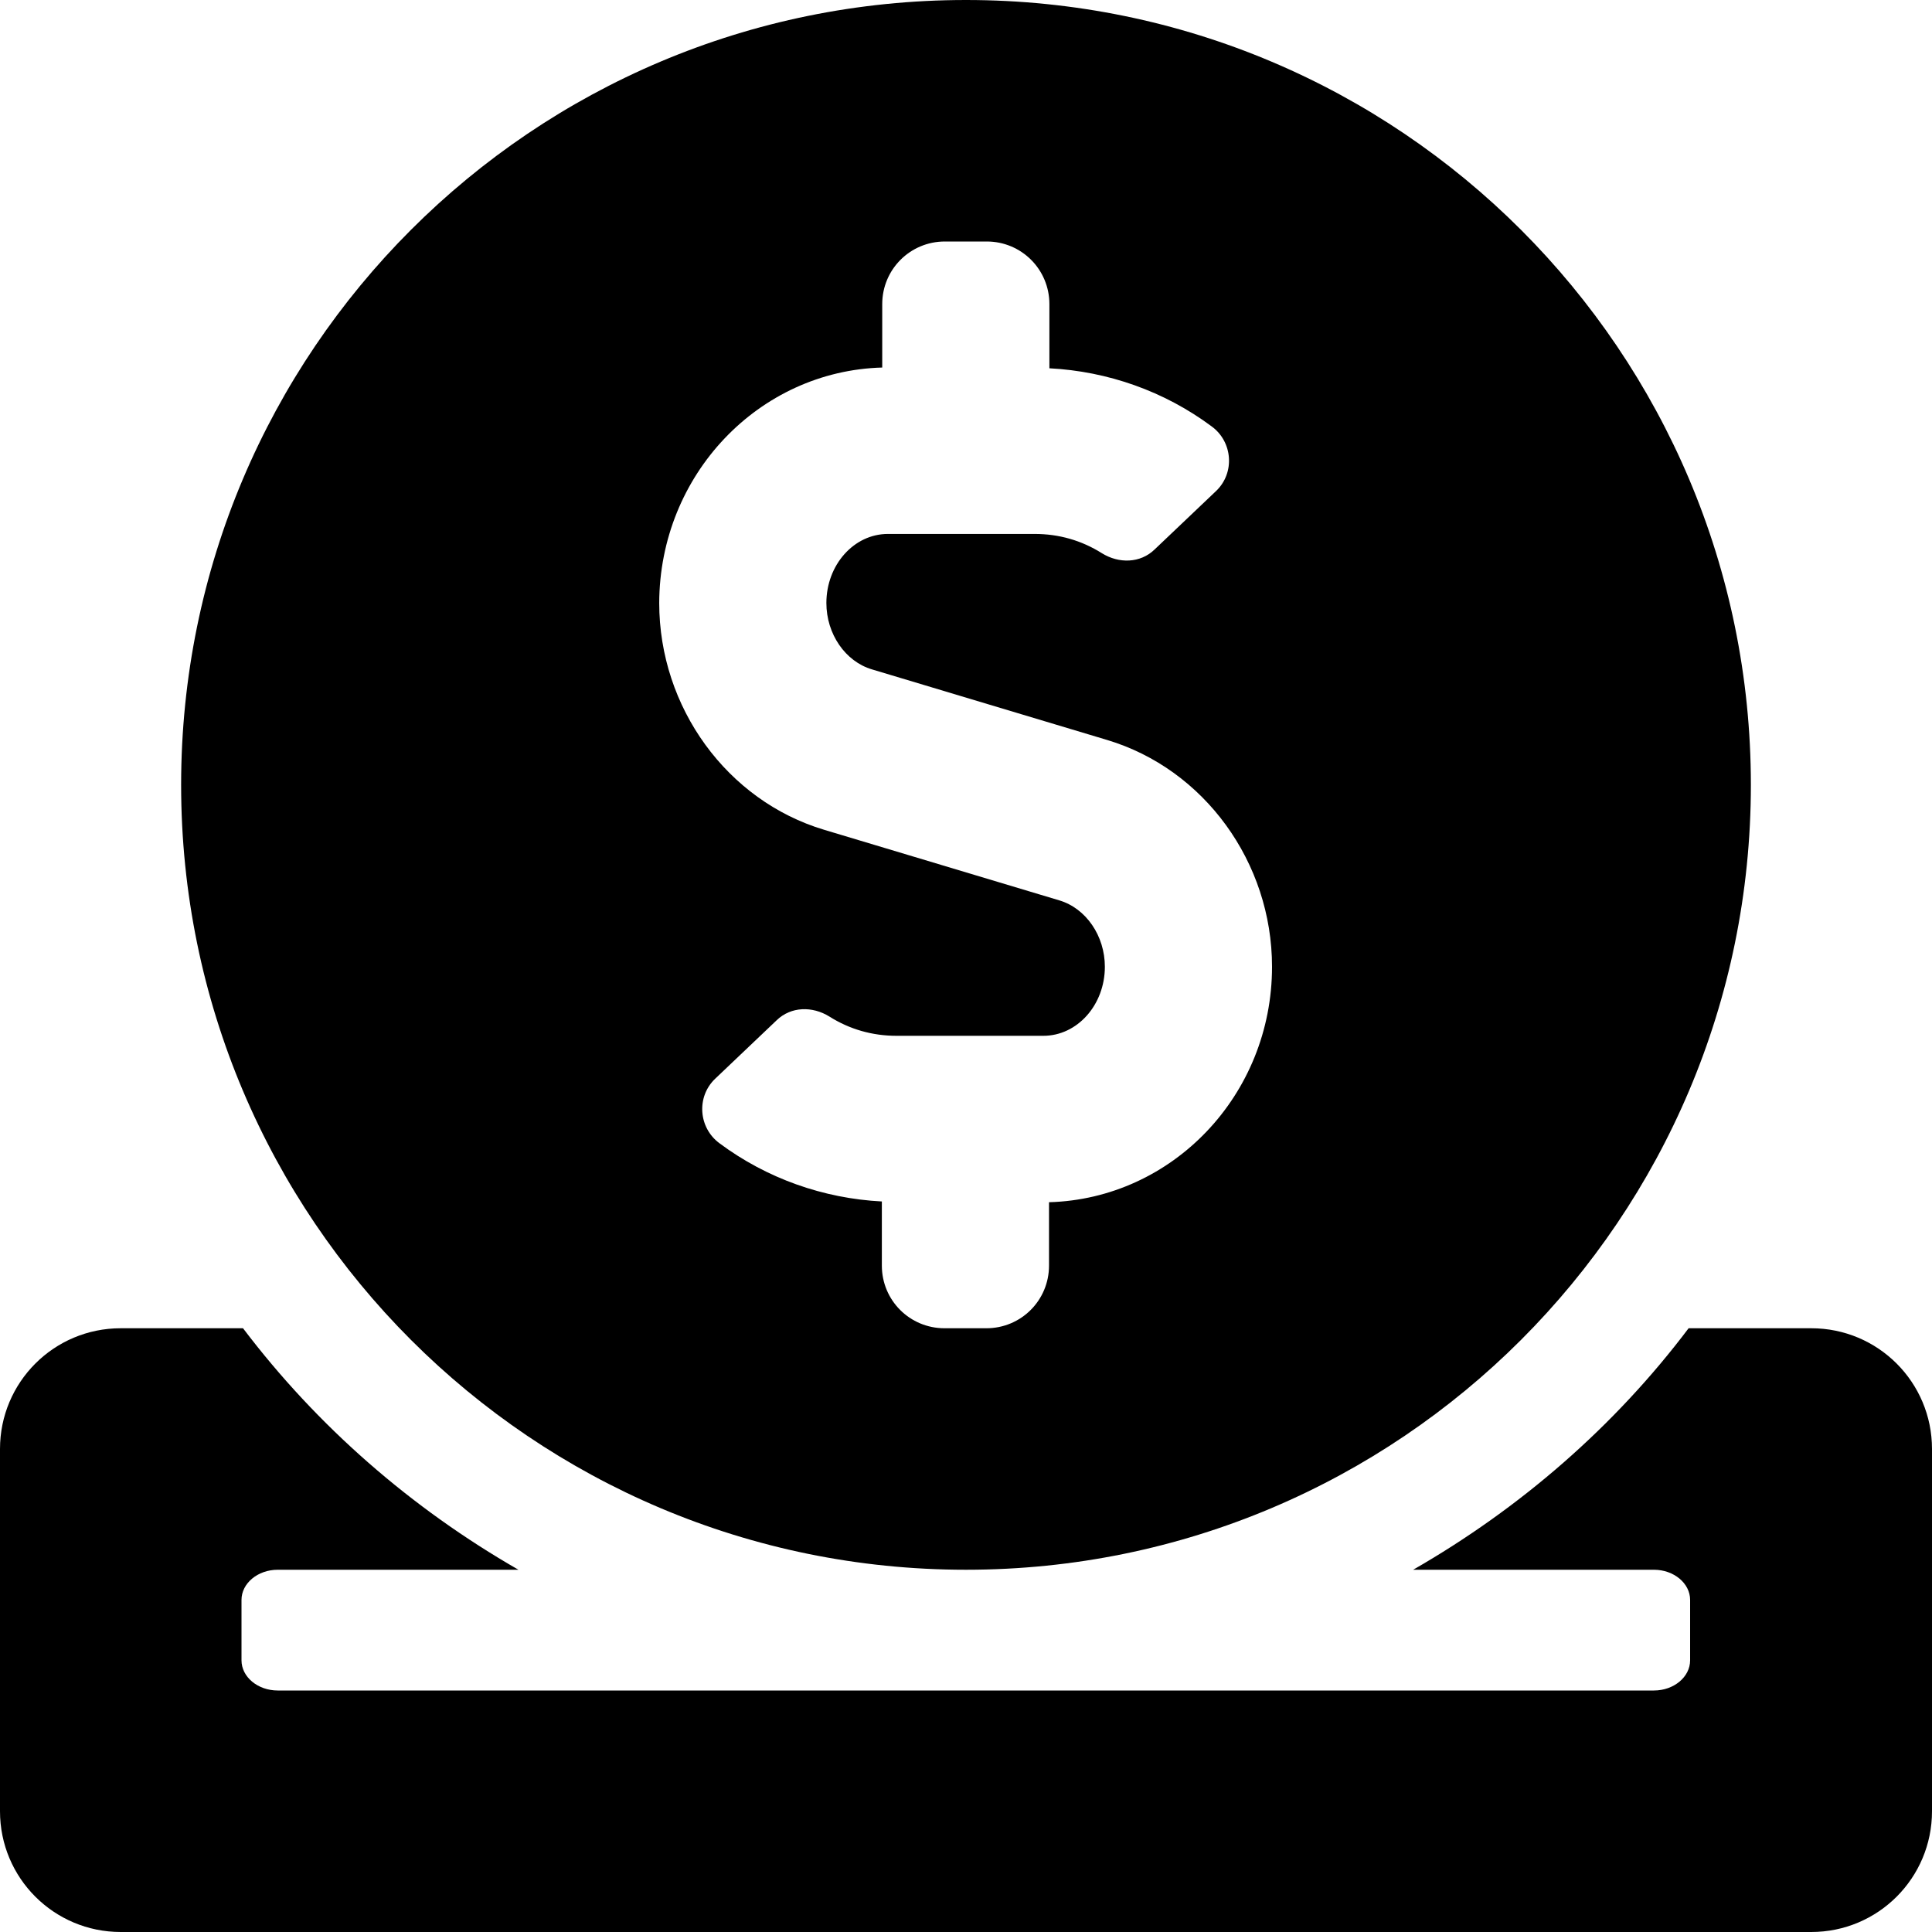 <svg xmlns="http://www.w3.org/2000/svg" viewBox="0 0 512 512"><!-- Font Awesome Pro 5.15.2 by @fontawesome - https://fontawesome.com License - https://fontawesome.com/license (Commercial License) --><path d="M256 416c114.9 0 208-93.1 208-208S370.9 0 256 0 48 93.1 48 208s93.1 208 208 208zM233.8 97.4V80.6c0-9.2 7.4-16.6 16.6-16.6h11.1c9.2 0 16.6 7.4 16.6 16.6v17c15.5.8 30.5 6.1 43 15.4 5.6 4.1 6.2 12.3 1.2 17.1L306 145.6c-3.8 3.7-9.5 3.8-14 1-5.4-3.4-11.4-5.1-17.8-5.1h-38.9c-9 0-16.3 8.2-16.3 18.3 0 8.2 5 15.5 12.1 17.6l62.3 18.7c25.7 7.7 43.7 32.4 43.7 60.1 0 34-26.4 61.5-59.1 62.4v16.8c0 9.2-7.4 16.6-16.6 16.6h-11.1c-9.2 0-16.6-7.4-16.6-16.6v-17c-15.5-.8-30.5-6.1-43-15.4-5.6-4.1-6.2-12.3-1.2-17.1l16.3-15.5c3.8-3.7 9.5-3.8 14-1 5.4 3.4 11.4 5.1 17.8 5.1h38.9c9 0 16.3-8.2 16.3-18.3 0-8.2-5-15.5-12.1-17.6l-62.3-18.7c-25.7-7.7-43.7-32.4-43.7-60.1.1-34 26.4-61.5 59.1-62.4zM480 352h-32.5c-19.6 26-44.6 47.7-73 64h63.8c5.3 0 9.6 3.6 9.6 8v16c0 4.4-4.3 8-9.6 8H73.6c-5.3 0-9.6-3.6-9.6-8v-16c0-4.4 4.3-8 9.6-8h63.8c-28.4-16.3-53.3-38-73-64H32c-17.7 0-32 14.3-32 32v96c0 17.7 14.3 32 32 32h448c17.7 0 32-14.3 32-32v-96c0-17.7-14.3-32-32-32z"/></svg>